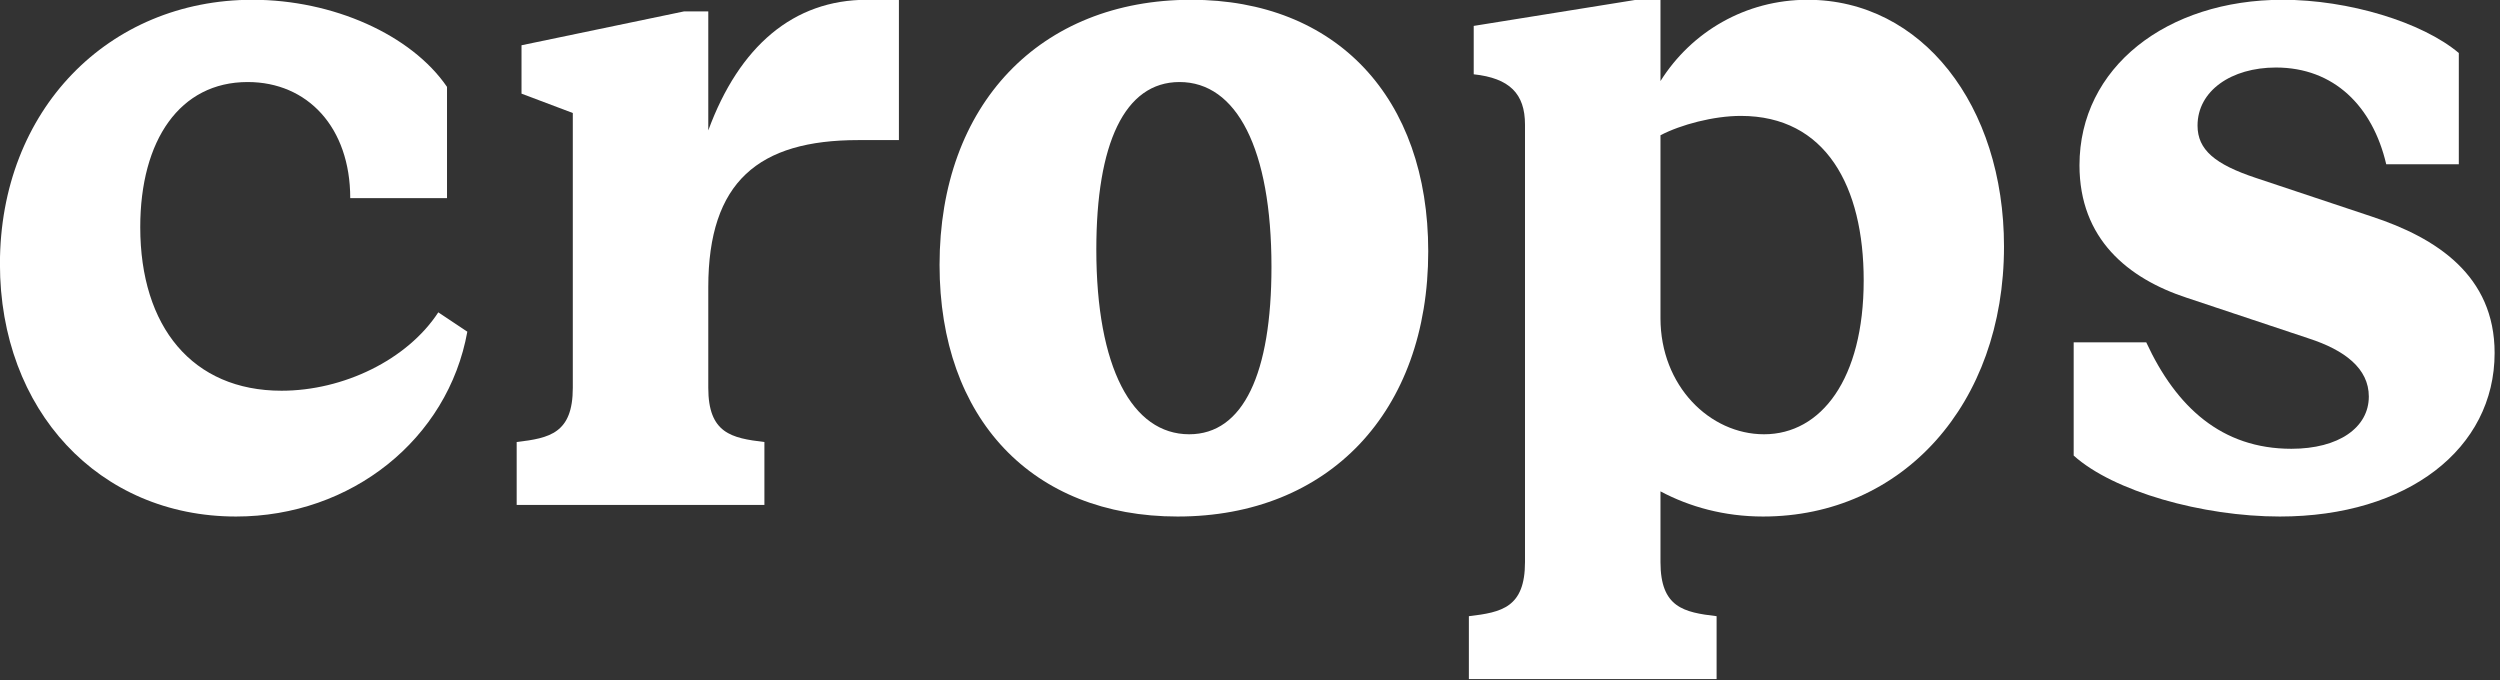 <?xml version="1.0" encoding="UTF-8" standalone="no"?>
<svg width="100%" height="100%" viewBox="0 0 375 102" version="1.1" xmlns="http://www.w3.org/2000/svg" xmlns:xlink="http://www.w3.org/1999/xlink" xml:space="preserve" style="fill-rule:evenodd;clip-rule:evenodd;stroke-linejoin:round;stroke-miterlimit:2;">
    <rect x="0" y="0" width="375" height="102" fill="#333333" stroke="none"/>
    <g transform="matrix(1,0,0,1,-5330.76,-5415.57)">
        <g transform="matrix(1.008,0,0,1.008,5274.34,5071.04)">
            <g transform="matrix(144,0,0,144,51.355,416.931)">
                <path d="M0.276,0.012C0.395,0.012 0.495,-0.068 0.515,-0.179L0.485,-0.199C0.453,-0.15 0.387,-0.118 0.323,-0.118C0.231,-0.118 0.177,-0.184 0.177,-0.287C0.177,-0.377 0.218,-0.437 0.288,-0.437C0.35,-0.437 0.394,-0.39 0.394,-0.317L0.494,-0.317L0.494,-0.432C0.457,-0.486 0.376,-0.522 0.293,-0.522C0.144,-0.522 0.032,-0.408 0.032,-0.249C0.032,-0.098 0.134,0.012 0.276,0.012Z" style="fill:white;fill-rule:nonzero;"/>
            </g>
            <g transform="matrix(144,0,0,144,128.251,416.931)">
                <path d="M0.032,-0.065L0.032,-0L0.288,-0L0.288,-0.065C0.254,-0.069 0.23,-0.074 0.23,-0.121L0.23,-0.225C0.23,-0.334 0.282,-0.377 0.385,-0.377L0.427,-0.377L0.427,-0.522L0.394,-0.522C0.318,-0.522 0.262,-0.474 0.23,-0.387L0.23,-0.51L0.205,-0.51L0.037,-0.475L0.037,-0.425L0.09,-0.405L0.09,-0.121C0.09,-0.074 0.066,-0.069 0.032,-0.065Z" style="fill:white;fill-rule:nonzero;"/>
            </g>
            <g transform="matrix(144,0,0,144,191.179,416.931)">
                <path d="M0.278,0.012C0.434,0.012 0.537,-0.096 0.537,-0.262C0.537,-0.421 0.442,-0.522 0.292,-0.522C0.136,-0.522 0.032,-0.414 0.032,-0.248C0.032,-0.089 0.128,0.012 0.278,0.012ZM0.29,-0.073C0.231,-0.073 0.194,-0.142 0.194,-0.264C0.194,-0.373 0.223,-0.437 0.28,-0.437C0.339,-0.437 0.375,-0.368 0.375,-0.246C0.375,-0.136 0.346,-0.073 0.29,-0.073Z" style="fill:white;fill-rule:nonzero;"/>
            </g>
            <g transform="matrix(144,0,0,144,270.811,416.931)">
                <path d="M0.33,0.012C0.474,0.012 0.579,-0.104 0.579,-0.267C0.579,-0.413 0.494,-0.522 0.376,-0.522C0.312,-0.522 0.256,-0.489 0.224,-0.438L0.224,-0.522L0.199,-0.522L0.031,-0.495L0.031,-0.445C0.068,-0.441 0.084,-0.425 0.084,-0.393L0.084,0.059C0.084,0.106 0.06,0.111 0.026,0.115L0.026,0.18L0.282,0.18L0.282,0.115C0.248,0.111 0.224,0.106 0.224,0.059L0.224,-0.014C0.254,0.002 0.29,0.012 0.33,0.012ZM0.224,-0.193L0.224,-0.382C0.245,-0.393 0.279,-0.402 0.307,-0.402C0.395,-0.402 0.434,-0.329 0.434,-0.232C0.434,-0.13 0.39,-0.073 0.331,-0.073C0.275,-0.073 0.224,-0.123 0.224,-0.193Z" style="fill:white;fill-rule:nonzero;"/>
            </g>
            <g transform="matrix(144,0,0,144,358.795,416.931)">
                <path d="M0.253,0.012C0.385,0.012 0.475,-0.058 0.475,-0.157C0.475,-0.237 0.415,-0.276 0.348,-0.298L0.228,-0.338C0.186,-0.352 0.168,-0.367 0.168,-0.392C0.168,-0.428 0.203,-0.452 0.249,-0.452C0.309,-0.452 0.349,-0.412 0.363,-0.352L0.438,-0.352L0.438,-0.467C0.4,-0.499 0.324,-0.522 0.256,-0.522C0.136,-0.522 0.046,-0.452 0.046,-0.351C0.046,-0.275 0.096,-0.234 0.157,-0.214L0.283,-0.172C0.32,-0.16 0.345,-0.141 0.345,-0.112C0.345,-0.08 0.314,-0.058 0.265,-0.058C0.193,-0.058 0.146,-0.101 0.115,-0.168L0.04,-0.168L0.04,-0.051C0.081,-0.014 0.173,0.012 0.253,0.012Z" style="fill:white;fill-rule:nonzero;"/>
            </g>
        </g>
    </g>
</svg>
